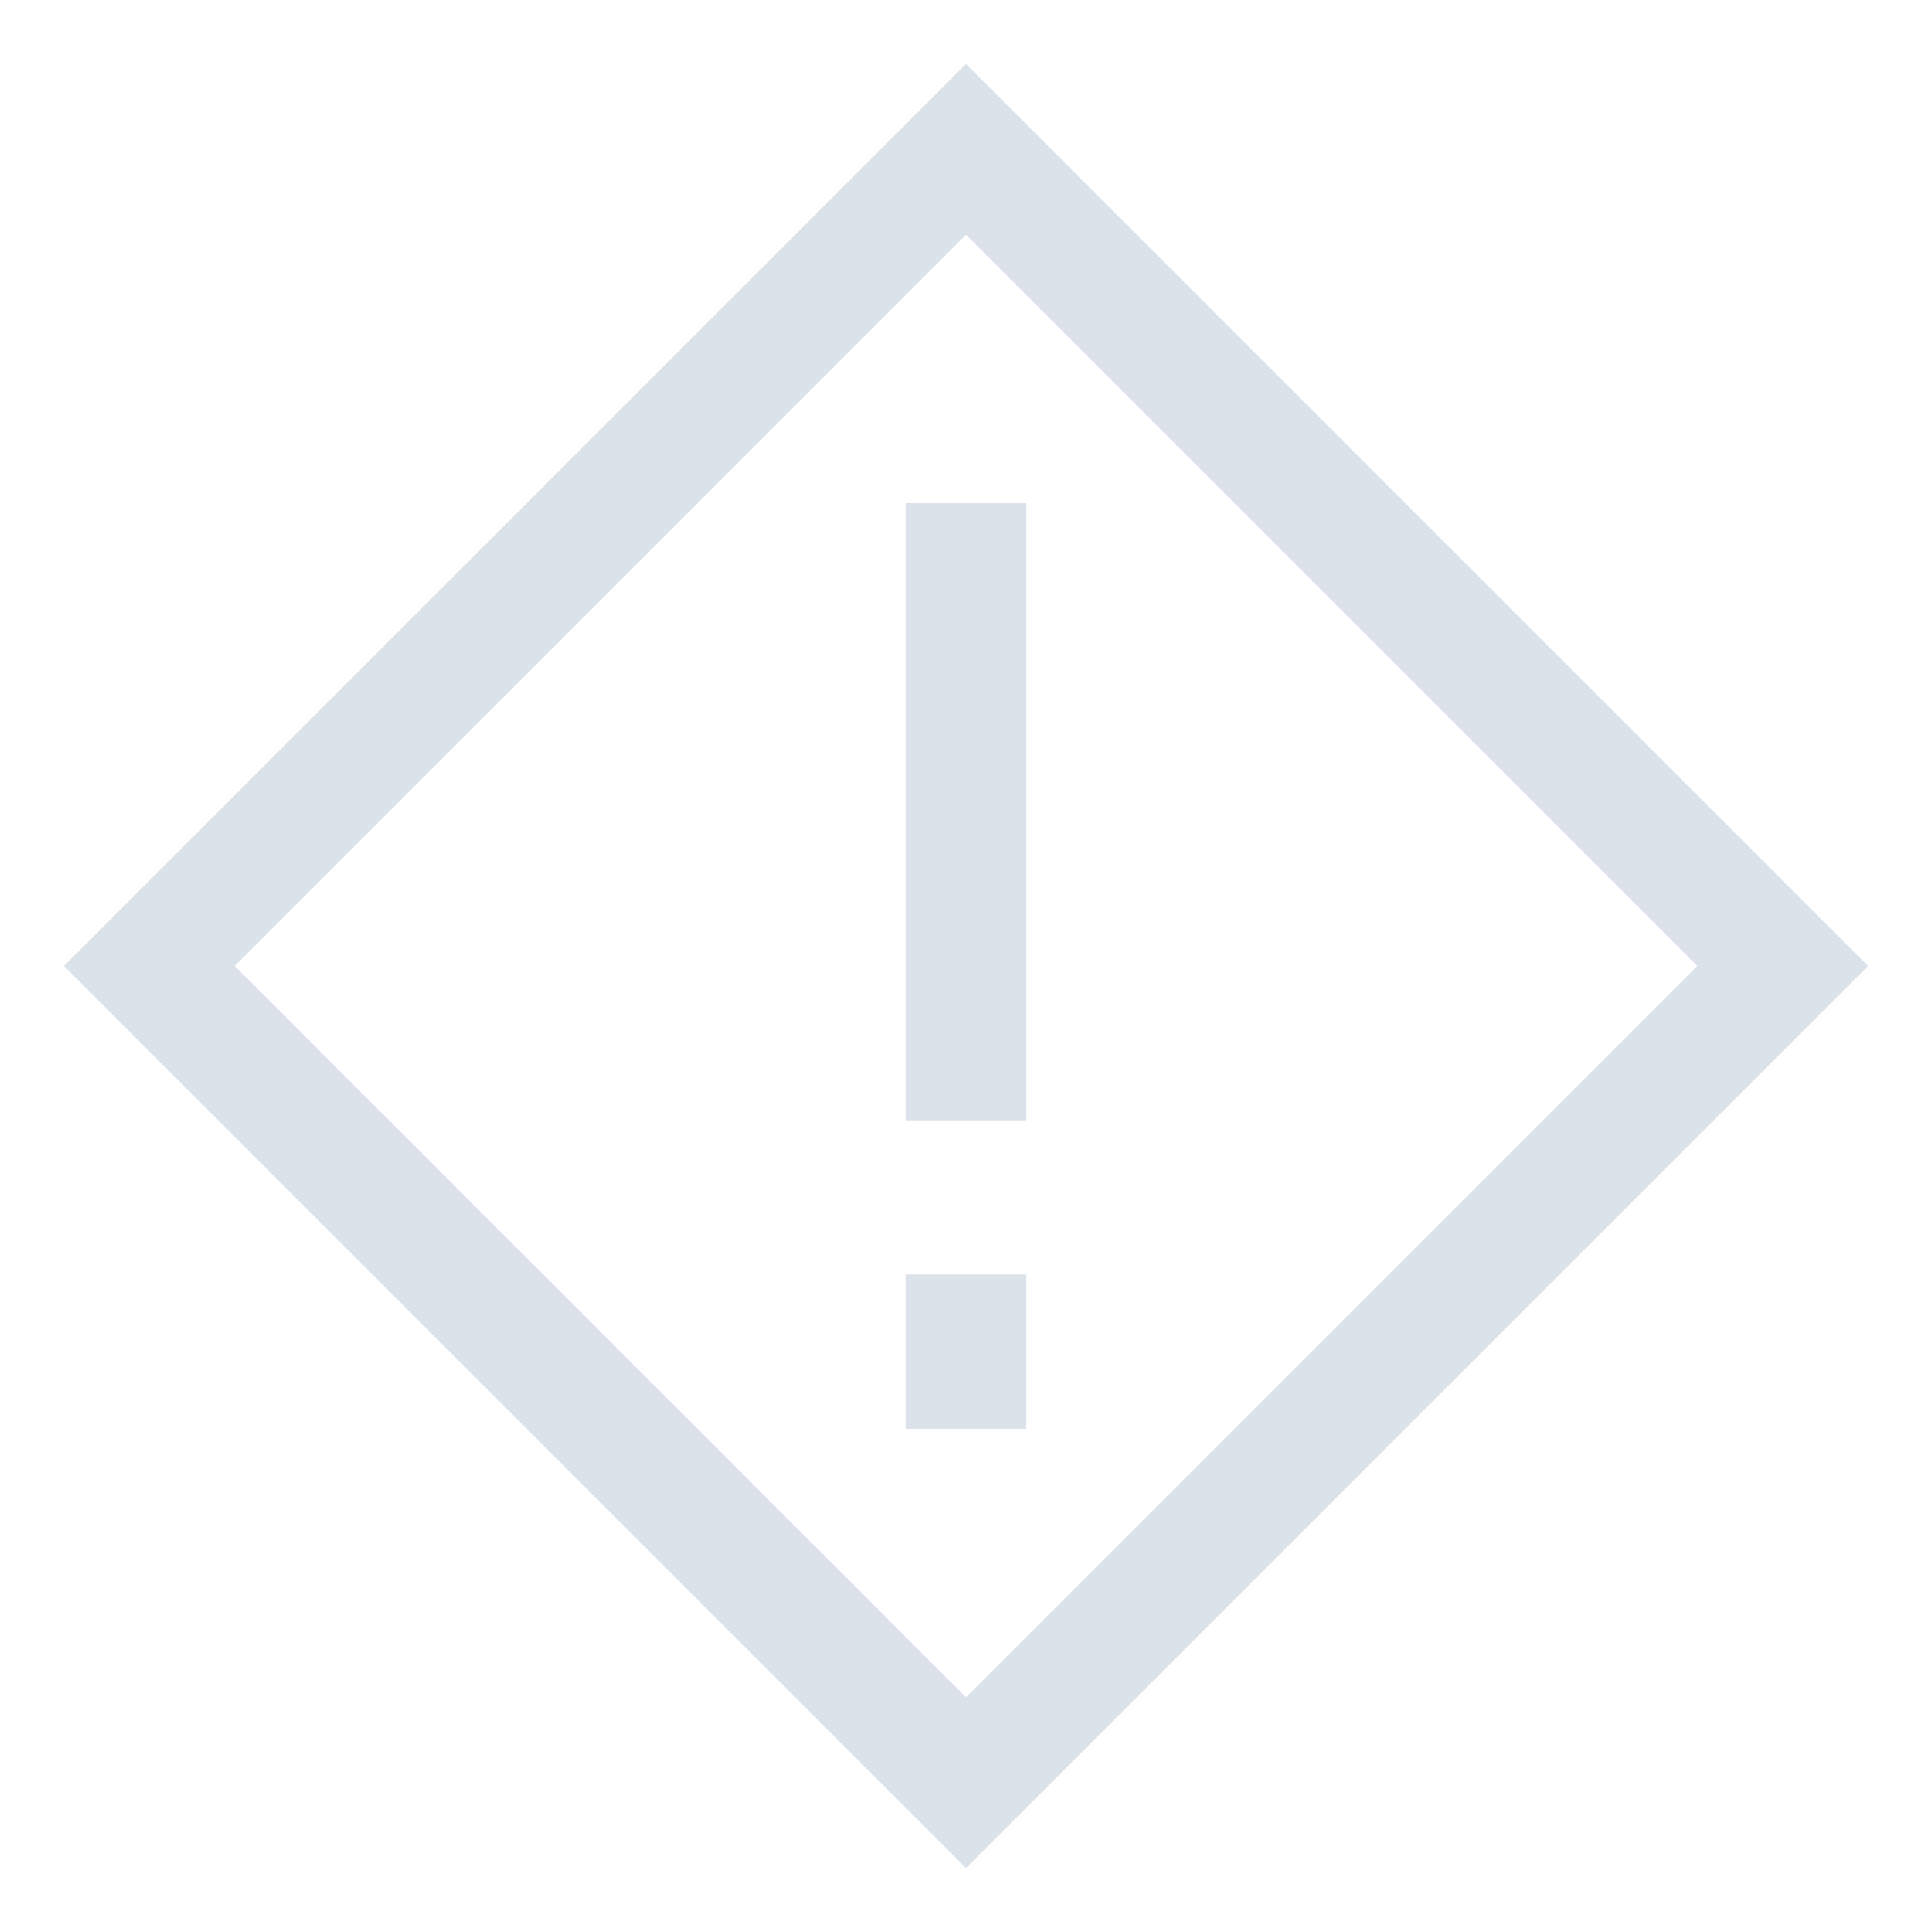 <?xml version="1.0" encoding="UTF-8"?> <svg xmlns="http://www.w3.org/2000/svg" width="24" height="24" viewBox="0 0 24 24" fill="none"><g clip-path="url(#clip0_1093_17460)"><path d="M12 1.855L22.145 12L12 22.145L1.855 12L12 1.855Z" stroke="#DBE2E9" stroke-width="1.5"></path><path d="M12 6.25V13.917" stroke="#DBE2E9" stroke-width="1.5"></path><path d="M12 15.833V17.75" stroke="#DBE2E9" stroke-width="1.5"></path></g><defs><clipPath id="clip0_1093_17460"><rect width="24" height="24" fill="white"></rect></clipPath></defs></svg> 
